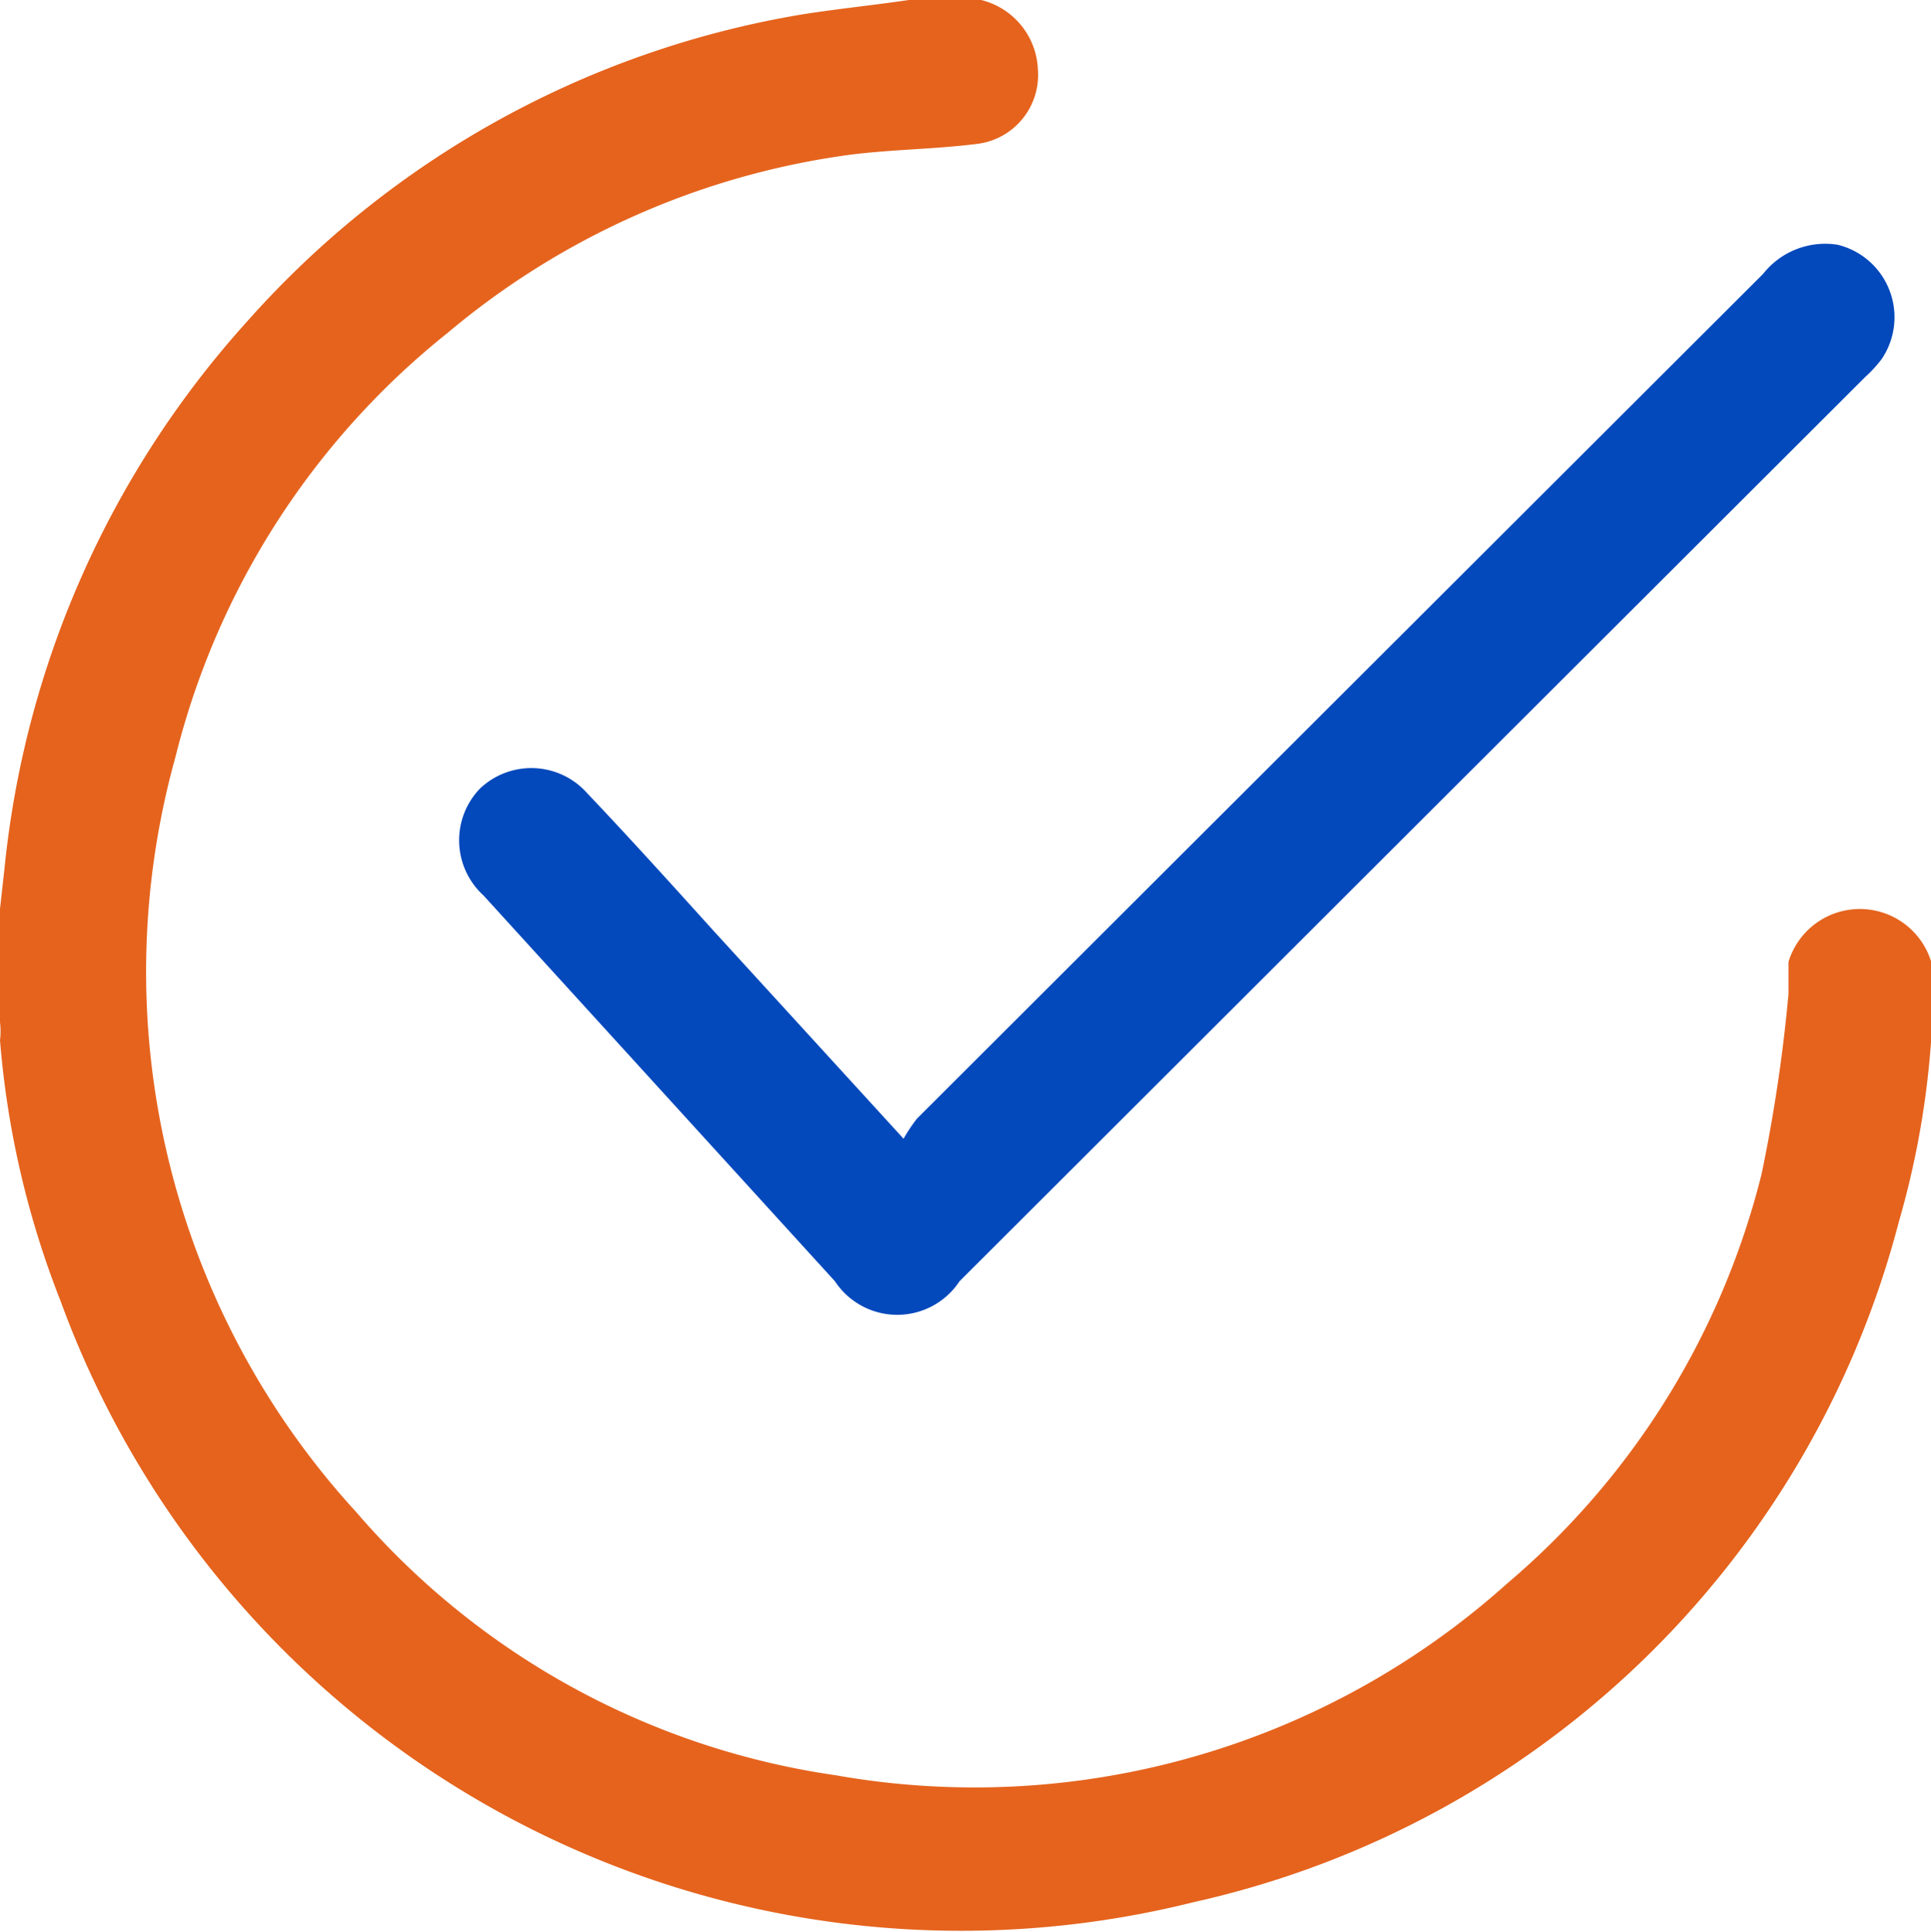 <svg xmlns="http://www.w3.org/2000/svg" viewBox="0 0 25.88 25.89"><defs><style>.cls-1{fill:#e5631d;}.cls-2{fill:#0349bc;}</style></defs><g id="Capa_2" data-name="Capa 2"><g id="Capa_1-2" data-name="Capa 1"><path class="cls-1" d="M13.15,0a1,1,0,0,1,.76.93.93.93,0,0,1-.83,1C12.52,2,12,2,11.42,2.07A10.56,10.56,0,0,0,6,4.46a10.52,10.52,0,0,0-3.65,5.69A10.72,10.72,0,0,0,4.78,20.27a10.44,10.44,0,0,0,6.42,3.52,10.69,10.69,0,0,0,9-2.57,10.52,10.52,0,0,0,3.41-5.49,21.2,21.2,0,0,0,.36-2.41c0-.14,0-.29,0-.43a1,1,0,0,1,1.94.11,11.66,11.66,0,0,1-.46,3.37A12.6,12.6,0,0,1,16,25.49,12.85,12.85,0,0,1,.81,17.43,12.18,12.18,0,0,1,0,13.94a1,1,0,0,0,0-.24V12.18l.06-.54A12.85,12.85,0,0,1,3.31,4.31,12.74,12.74,0,0,1,10.71.2c.49-.08,1-.13,1.47-.2Z"/><path class="cls-2" d="M12.11,15.26a2.11,2.11,0,0,1,.18-.27L23.63,3.67a1.06,1.06,0,0,1,1-.39,1,1,0,0,1,.59,1.53,1.65,1.65,0,0,1-.22.24L12.86,17.17a1,1,0,0,1-1.67,0L6.48,12a1,1,0,0,1-.05-1.43,1,1,0,0,1,1.44.06c.57.6,1.13,1.22,1.69,1.84Z"/></g></g></svg>